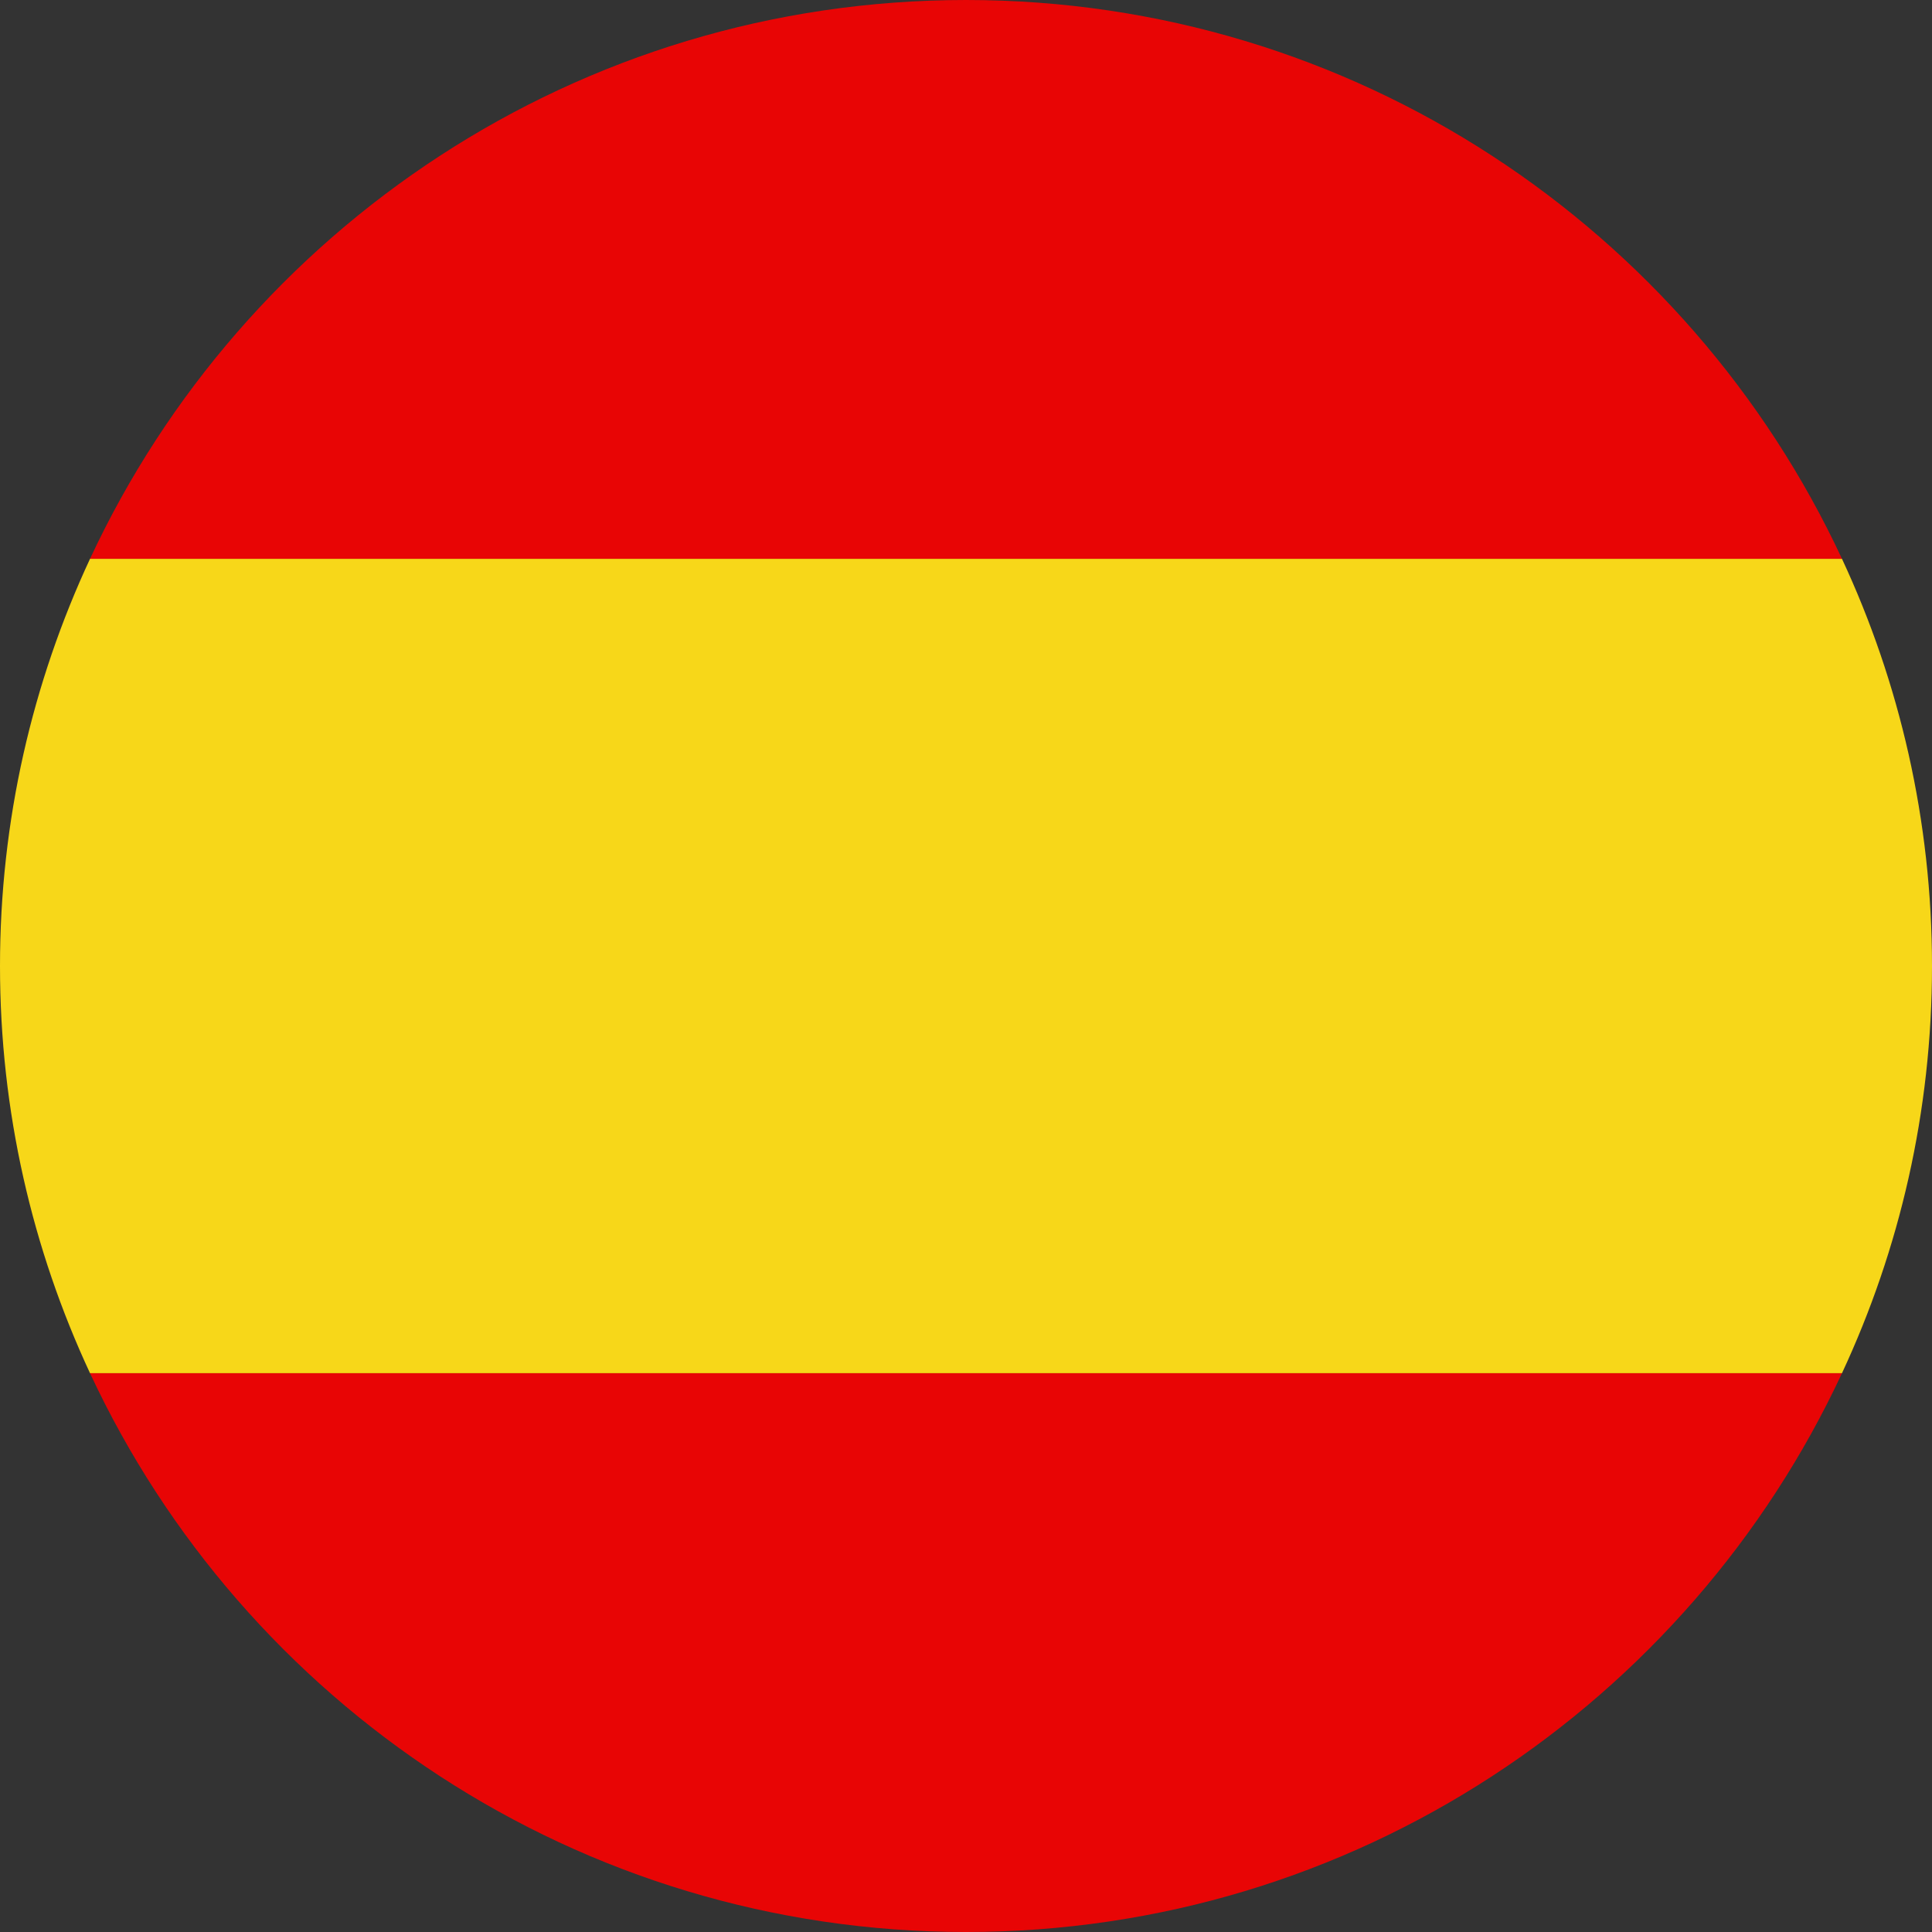 <?xml version="1.0" encoding="utf-8"?>
<!-- Generator: Adobe Illustrator 16.0.0, SVG Export Plug-In . SVG Version: 6.00 Build 0)  -->
<!DOCTYPE svg PUBLIC "-//W3C//DTD SVG 1.1//EN" "http://www.w3.org/Graphics/SVG/1.1/DTD/svg11.dtd">
<svg version="1.1" id="Capa_1" xmlns="http://www.w3.org/2000/svg" xmlns:xlink="http://www.w3.org/1999/xlink" x="0px" y="0px"
	 width="51px" height="51px" viewBox="0 0 51 51" enable-background="new 0 0 51 51" xml:space="preserve">
<rect x="0" y="0" width="51" height="51" fill="#333333" stroke="none"/>
<g>
	<path fill="#F7D719" d="M2.377,14.75C0.855,18.018,0,21.658,0,25.5s0.855,7.482,2.377,10.75h46.246
		C50.146,32.982,51,29.342,51,25.5s-0.854-7.482-2.377-10.75H2.377z"/>
	<path fill="#E80505" d="M2.377,14.75h46.246C44.567,6.04,35.741,0,25.5,0S6.433,6.04,2.377,14.75z"/>
	<path fill="#E80505" d="M48.623,36.25H2.377C6.434,44.96,15.259,51,25.5,51S44.567,44.96,48.623,36.25z"/>
</g>
<g>
	<line fill="#FFFFFF" x1="-68.789" y1="-129.222" x2="-66.289" y2="-129.222"/>
	<line fill="#FFFFFF" x1="-79.844" y1="-129.222" x2="-77.344" y2="-129.222"/>
	<path fill="#104F8E" d="M-87.532-82.725c2.314,1.598,4.906,2.82,7.688,3.585v-11.272L-87.532-82.725z"/>
	<g>
		<path fill="#104F8E" d="M-58.602-124.719c-2.313-1.598-4.905-2.819-7.687-3.585v11.271L-58.602-124.719z"/>
		<path fill="#104F8E" d="M-48.485-110.5c-0.766-2.782-1.987-5.373-3.585-7.687l-7.687,7.687H-48.485z"/>
		<path fill="#104F8E" d="M-52.07-89.257c1.598-2.314,2.819-4.905,3.585-7.687h-11.271L-52.07-89.257z"/>
		<path fill="#104F8E" d="M-66.289-79.14c2.782-0.766,5.373-1.987,7.688-3.585l-7.688-7.688V-79.14z"/>
		<path fill="#104F8E" d="M-97.649-96.943c0.765,2.781,1.987,5.372,3.584,7.687l7.687-7.687H-97.649z"/>
		<path fill="#104F8E" d="M-79.844-128.304c-2.782,0.766-5.374,1.988-7.688,3.585l7.688,7.688V-128.304z"/>
		<path fill="#104F8E" d="M-94.064-118.187c-1.598,2.314-2.82,4.905-3.585,7.687h11.271L-94.064-118.187z"/>
		<path fill="#E80505" d="M-66.289-110.5h4.122l9.069-9.069c-1.213-1.527-2.596-2.91-4.123-4.123l-9.068,9.068V-110.5z"/>
		<path fill="#E80505" d="M-79.844-96.943h-4.124l-9.069,9.069c1.213,1.526,2.596,2.91,4.123,4.123l9.07-9.07V-96.943z"/>
		<path fill="#E80505" d="M-79.844-110.5v-4.122l-9.069-9.071c-1.527,1.213-2.91,2.597-4.123,4.124l9.069,9.069H-79.844z"/>
		<path fill="#E80505" d="M-66.289-96.943v4.123l9.069,9.068c1.526-1.213,2.909-2.596,4.122-4.122l-9.069-9.069H-66.289z"/>
		<path fill="#FFFFFF" d="M-48.485-110.5h-11.271l7.687-7.687c-0.326-0.473-0.67-0.933-1.027-1.382l-9.069,9.069h-4.122v-4.124
			l9.068-9.068c-0.448-0.357-0.908-0.701-1.382-1.027l-7.687,7.686v-11.271c-0.817-0.225-1.651-0.41-2.5-0.554v14.325v2.409v4.125
			h4.121h2.41h14.326C-48.075-108.848-48.259-109.682-48.485-110.5z"/>
		<path fill="#FFFFFF" d="M-81.467-99.443h-2.411h-14.324c0.144,0.849,0.329,1.683,0.554,2.5h11.271l-7.687,7.687
			c0.327,0.474,0.67,0.934,1.027,1.383l9.069-9.069h4.124v4.122l-9.07,9.07c0.449,0.356,0.909,0.7,1.382,1.026l7.688-7.688v11.272
			c0.818,0.226,1.651,0.41,2.5,0.554v-14.326v-2.409v-4.122H-81.467z"/>
		<path fill="#FFFFFF" d="M-47.931-99.443h-14.325h-2.41h-4.122v4.123v2.407v14.327c0.849-0.144,1.683-0.329,2.5-0.554v-11.273
			l7.688,7.688c0.473-0.327,0.933-0.67,1.382-1.027l-9.069-9.068v-4.123h4.122l9.069,9.069c0.357-0.449,0.701-0.909,1.027-1.383
			l-7.687-7.687h11.271C-48.26-97.761-48.075-98.595-47.931-99.443z"/>
		<path fill="#FFFFFF" d="M-79.844-128.304v11.273l-7.688-7.688c-0.473,0.326-0.933,0.669-1.381,1.026l9.069,9.071v4.122h-4.123
			l-9.069-9.069c-0.357,0.449-0.701,0.909-1.027,1.382l7.686,7.687h-11.271c-0.225,0.818-0.41,1.652-0.554,2.501h14.326h2.411h4.122
			v-4.123v-2.409v-14.327C-78.193-128.714-79.026-128.529-79.844-128.304z"/>
		<path fill="#E80505" d="M-47.931-107.999h-14.326h-2.41h-4.121v-4.125v-2.409v-14.325c-1.392-0.235-2.819-0.364-4.278-0.364
			c-1.458,0-2.886,0.129-4.277,0.364v14.327v2.409v4.123h-4.122h-2.411h-14.326c-0.235,1.392-0.364,2.819-0.364,4.277
			c0,1.459,0.129,2.887,0.364,4.278h14.324h2.411h4.123v4.122v2.409v14.326c1.392,0.235,2.819,0.364,4.277,0.364
			c1.459,0,2.887-0.129,4.278-0.364v-14.327v-2.407v-4.123h4.122h2.41h14.325c0.235-1.392,0.364-2.819,0.364-4.278
			C-47.567-105.18-47.696-106.607-47.931-107.999z"/>
	</g>
</g>
</svg>

